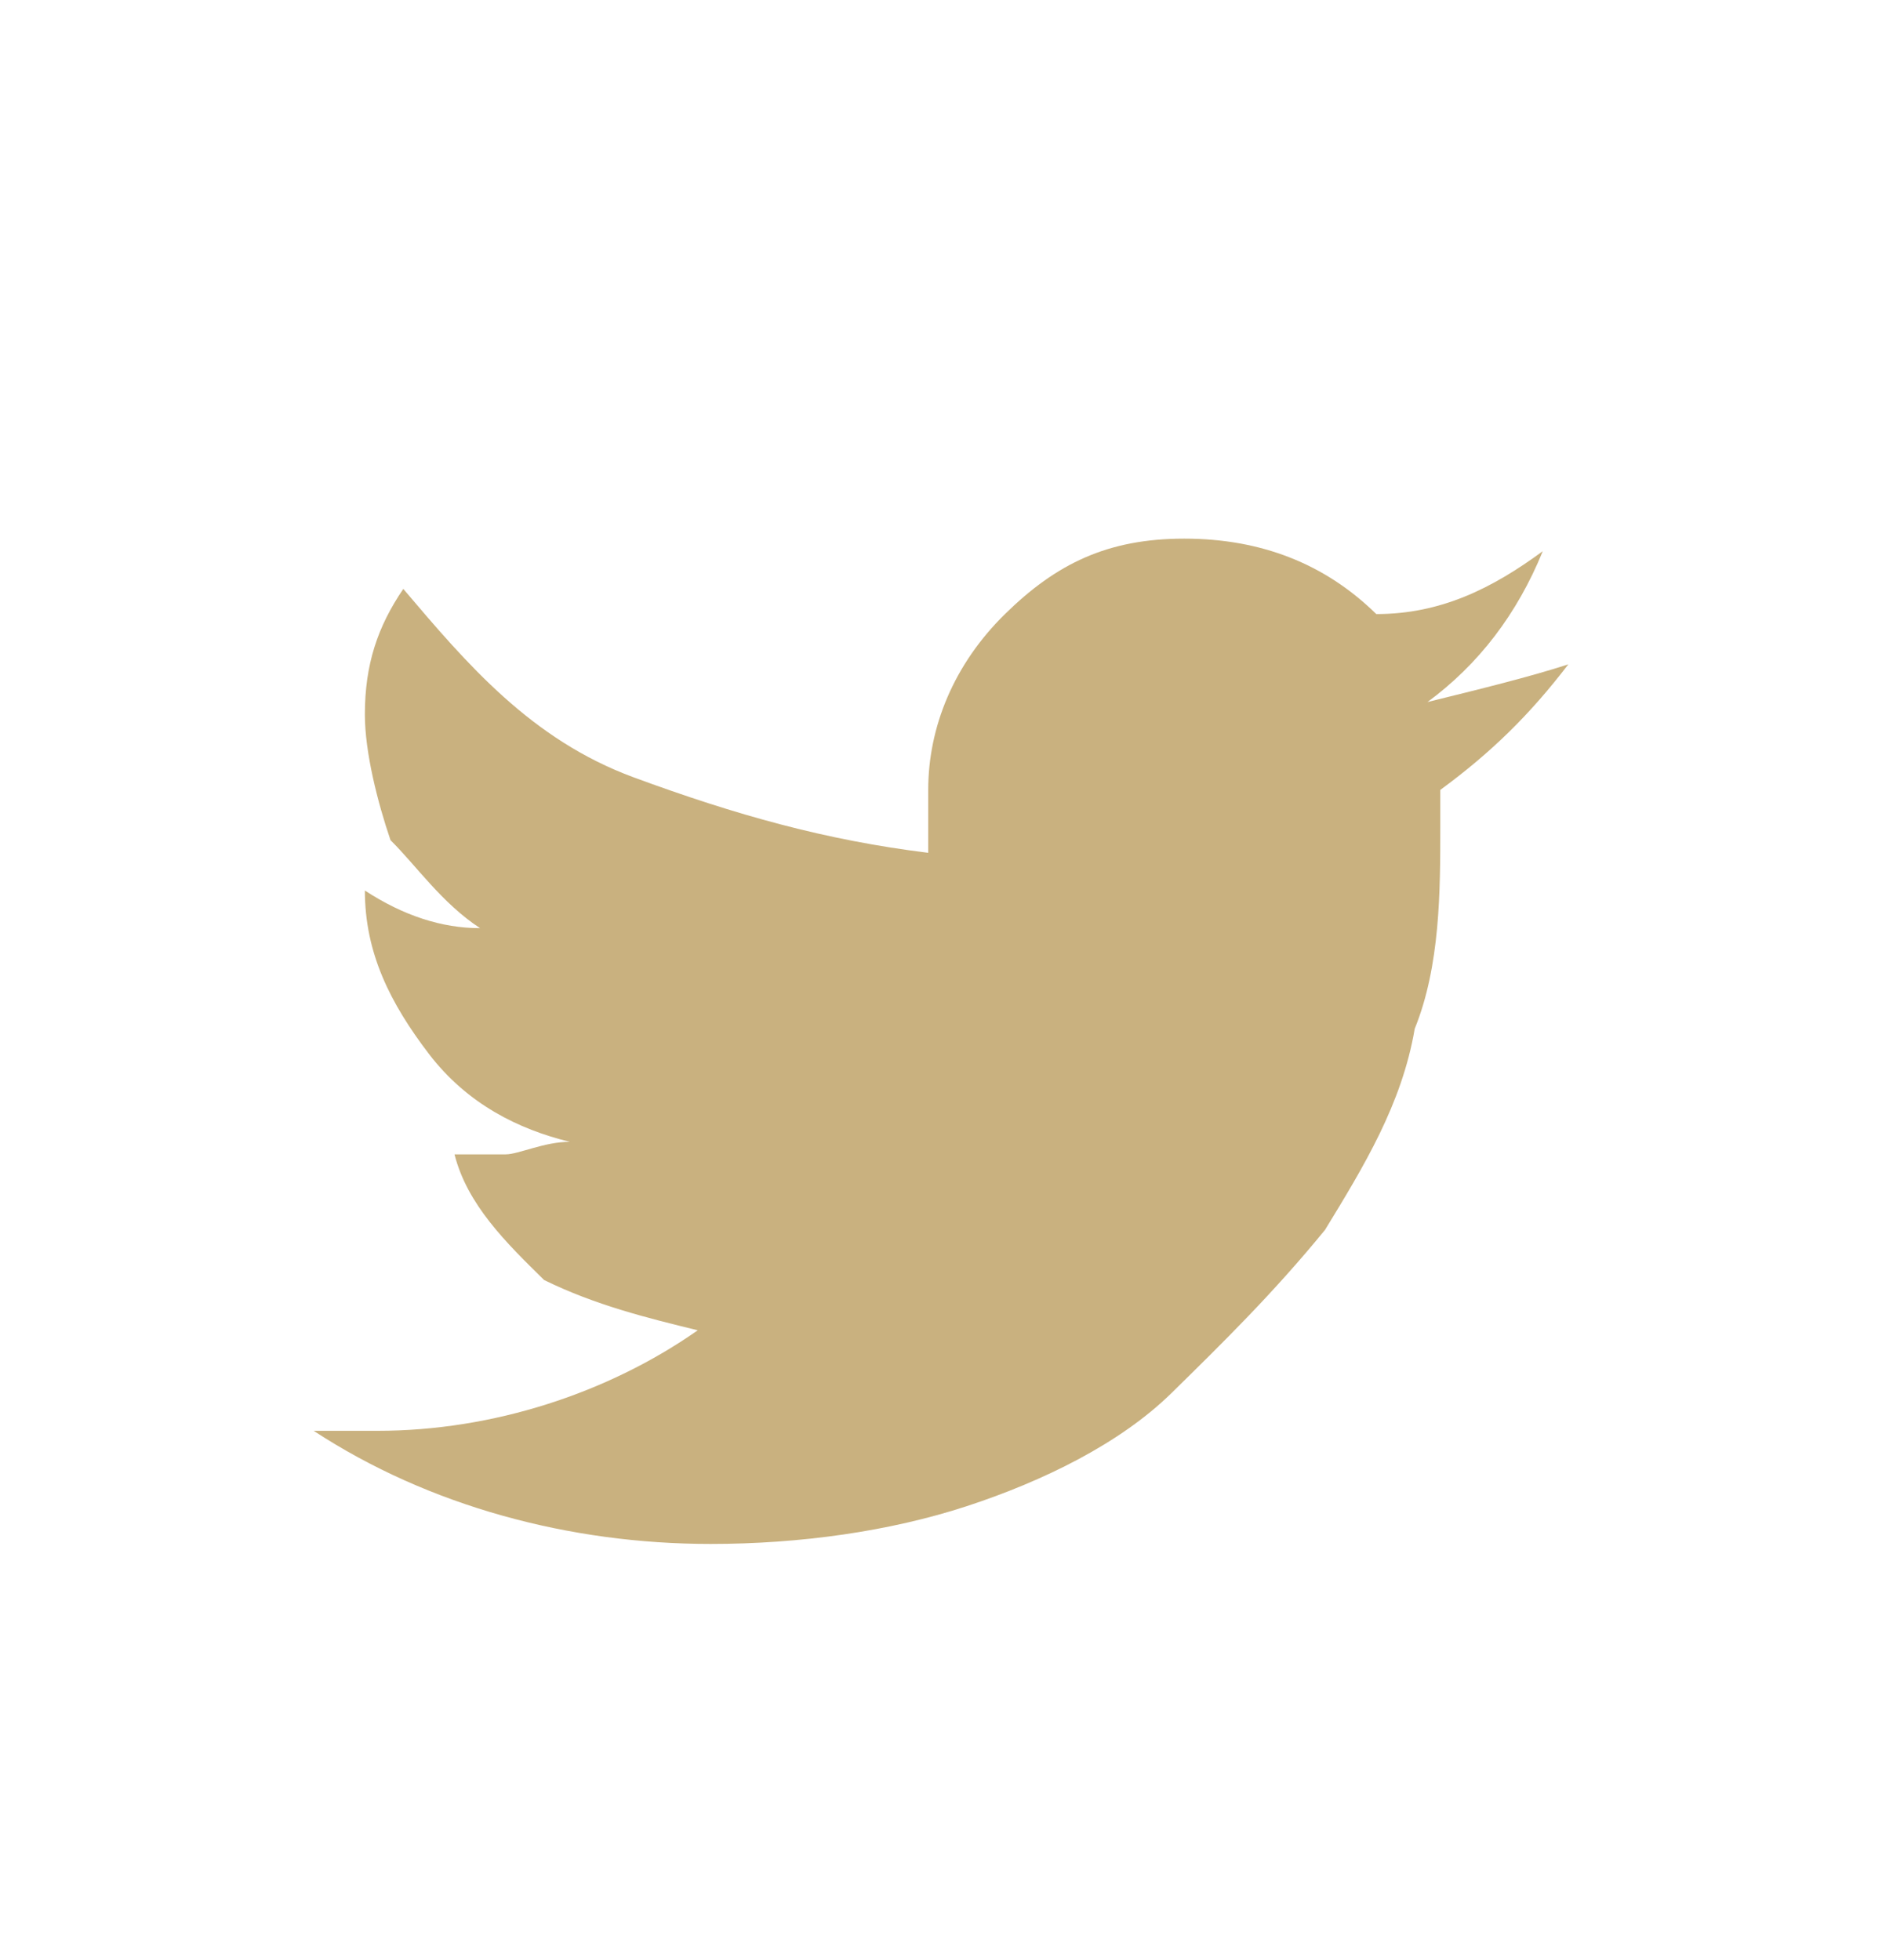 <svg width="24" height="25" viewBox="0 0 24 25" fill="none" xmlns="http://www.w3.org/2000/svg">
<path d="M18.204 8.954C18.857 8.473 19.347 7.832 19.674 7.03C19.02 7.511 18.367 7.832 17.551 7.832C16.898 7.191 16.082 6.87 15.102 6.87C14.122 6.87 13.469 7.191 12.816 7.832C12.163 8.473 11.837 9.274 11.837 10.075C11.837 10.396 11.837 10.556 11.837 10.877C10.531 10.716 9.388 10.396 8.082 9.915C6.776 9.434 5.959 8.473 5.143 7.511C4.816 7.992 4.653 8.473 4.653 9.114C4.653 9.595 4.816 10.236 4.98 10.716C5.306 11.037 5.633 11.518 6.122 11.838C5.633 11.838 5.143 11.678 4.653 11.358C4.653 12.159 4.98 12.8 5.469 13.441C5.959 14.082 6.612 14.403 7.265 14.563C6.939 14.563 6.612 14.723 6.449 14.723C6.286 14.723 6.122 14.723 5.796 14.723C5.959 15.364 6.449 15.845 6.939 16.326C7.592 16.646 8.245 16.807 8.898 16.967C7.755 17.768 6.286 18.249 4.816 18.249C4.49 18.249 4.327 18.249 4 18.249C5.469 19.211 7.265 19.692 9.061 19.692C10.204 19.692 11.347 19.531 12.326 19.211C13.306 18.89 14.286 18.409 14.939 17.768C15.592 17.127 16.245 16.486 16.898 15.685C17.388 14.883 17.878 14.082 18.041 13.121C18.367 12.319 18.367 11.358 18.367 10.556C18.367 10.396 18.367 10.236 18.367 10.075C19.02 9.595 19.51 9.114 20 8.473C19.51 8.633 18.857 8.793 18.204 8.954Z" fill="#C9B17F"/>
</svg>

